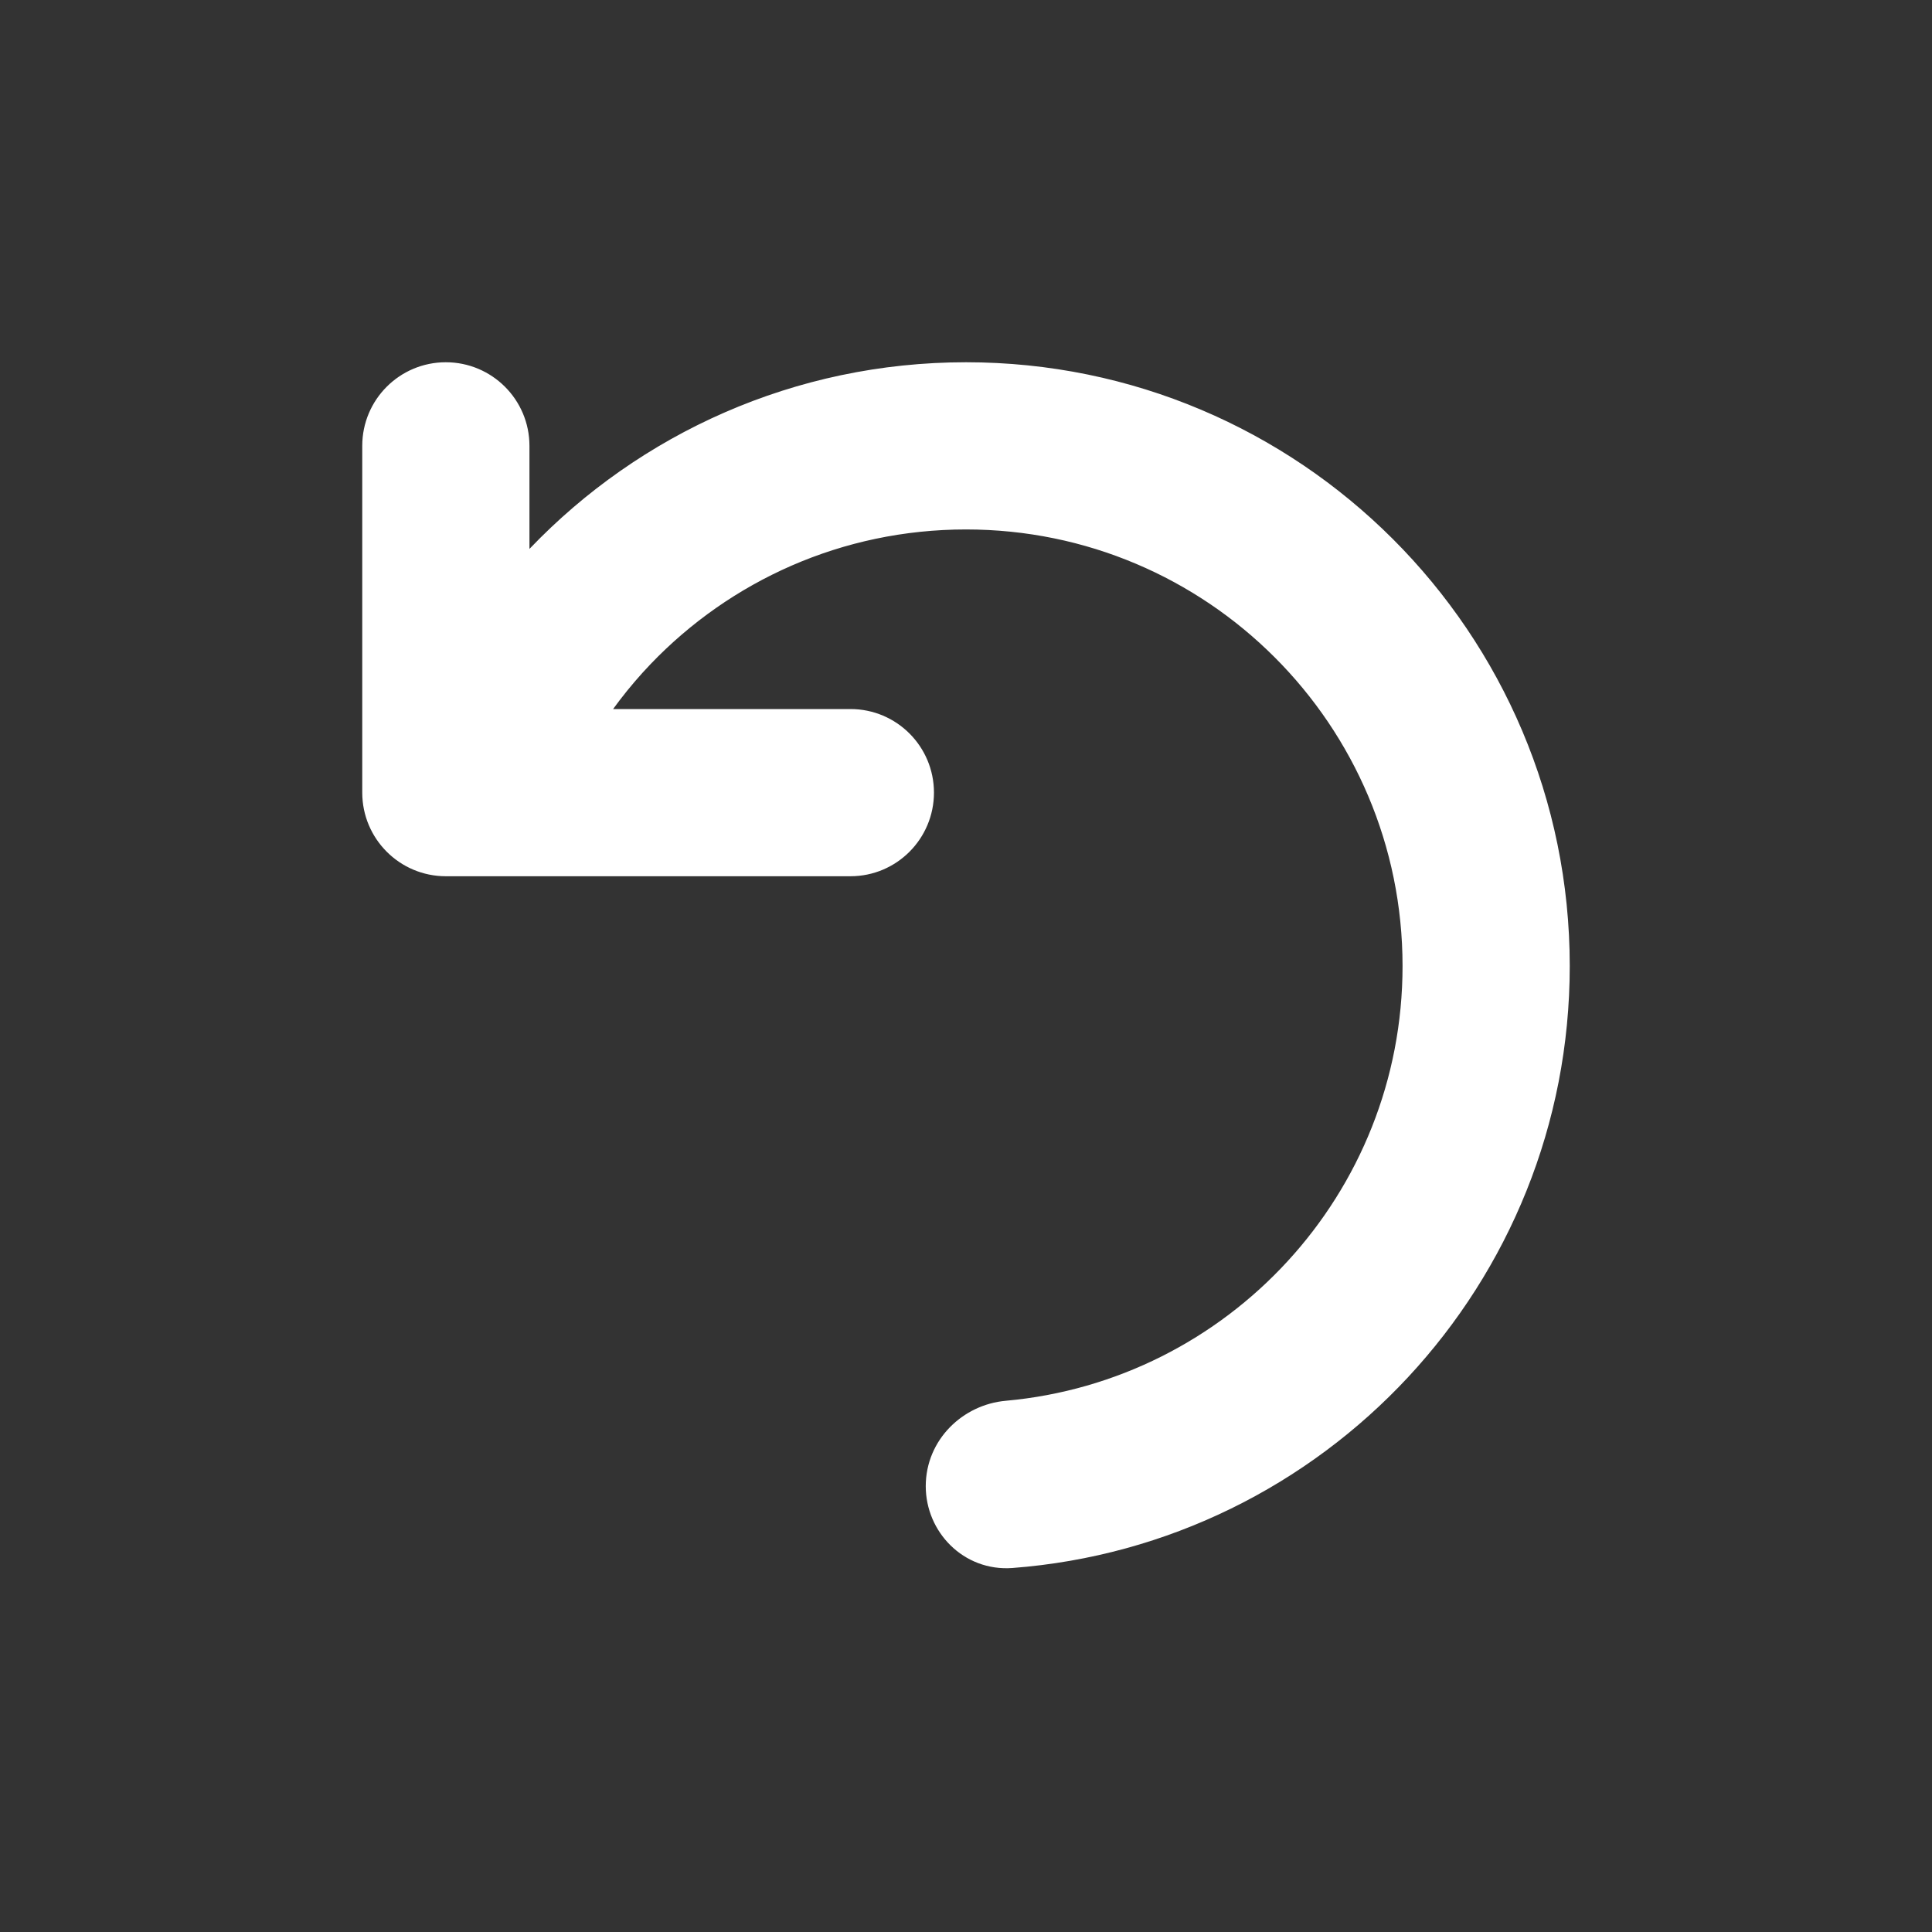 <svg width="24" height="24" viewBox="0 0 24 24" fill="none" xmlns="http://www.w3.org/2000/svg">
<rect x="0" y="0" width="24" height="24" fill="#333333" stroke="none"/>
<path d="M12 4.75C16.004 4.75 19.25 7.996 19.25 12C19.25 15.816 16.301 18.944 12.558 19.229C12.104 19.263 11.75 18.892 11.75 18.462C11.75 18.021 12.105 17.687 12.516 17.65C15.407 17.39 17.673 14.959 17.673 12C17.673 8.867 15.133 6.327 12 6.327C10.389 6.327 8.936 6.997 7.902 8.076C7.617 8.374 7.365 8.704 7.149 9.058H10.565C11 9.058 11.352 9.411 11.352 9.846C11.352 10.281 11 10.635 10.565 10.635H5.538C5.103 10.635 4.75 10.281 4.75 9.846V5.538C4.75 5.103 5.103 4.75 5.538 4.75C5.973 4.75 6.327 5.103 6.327 5.538V7.486C6.465 7.313 6.61 7.145 6.764 6.985C8.082 5.609 9.942 4.75 12 4.75Z" fill="white" stroke="white" stroke-width="0.5"/>
</svg>